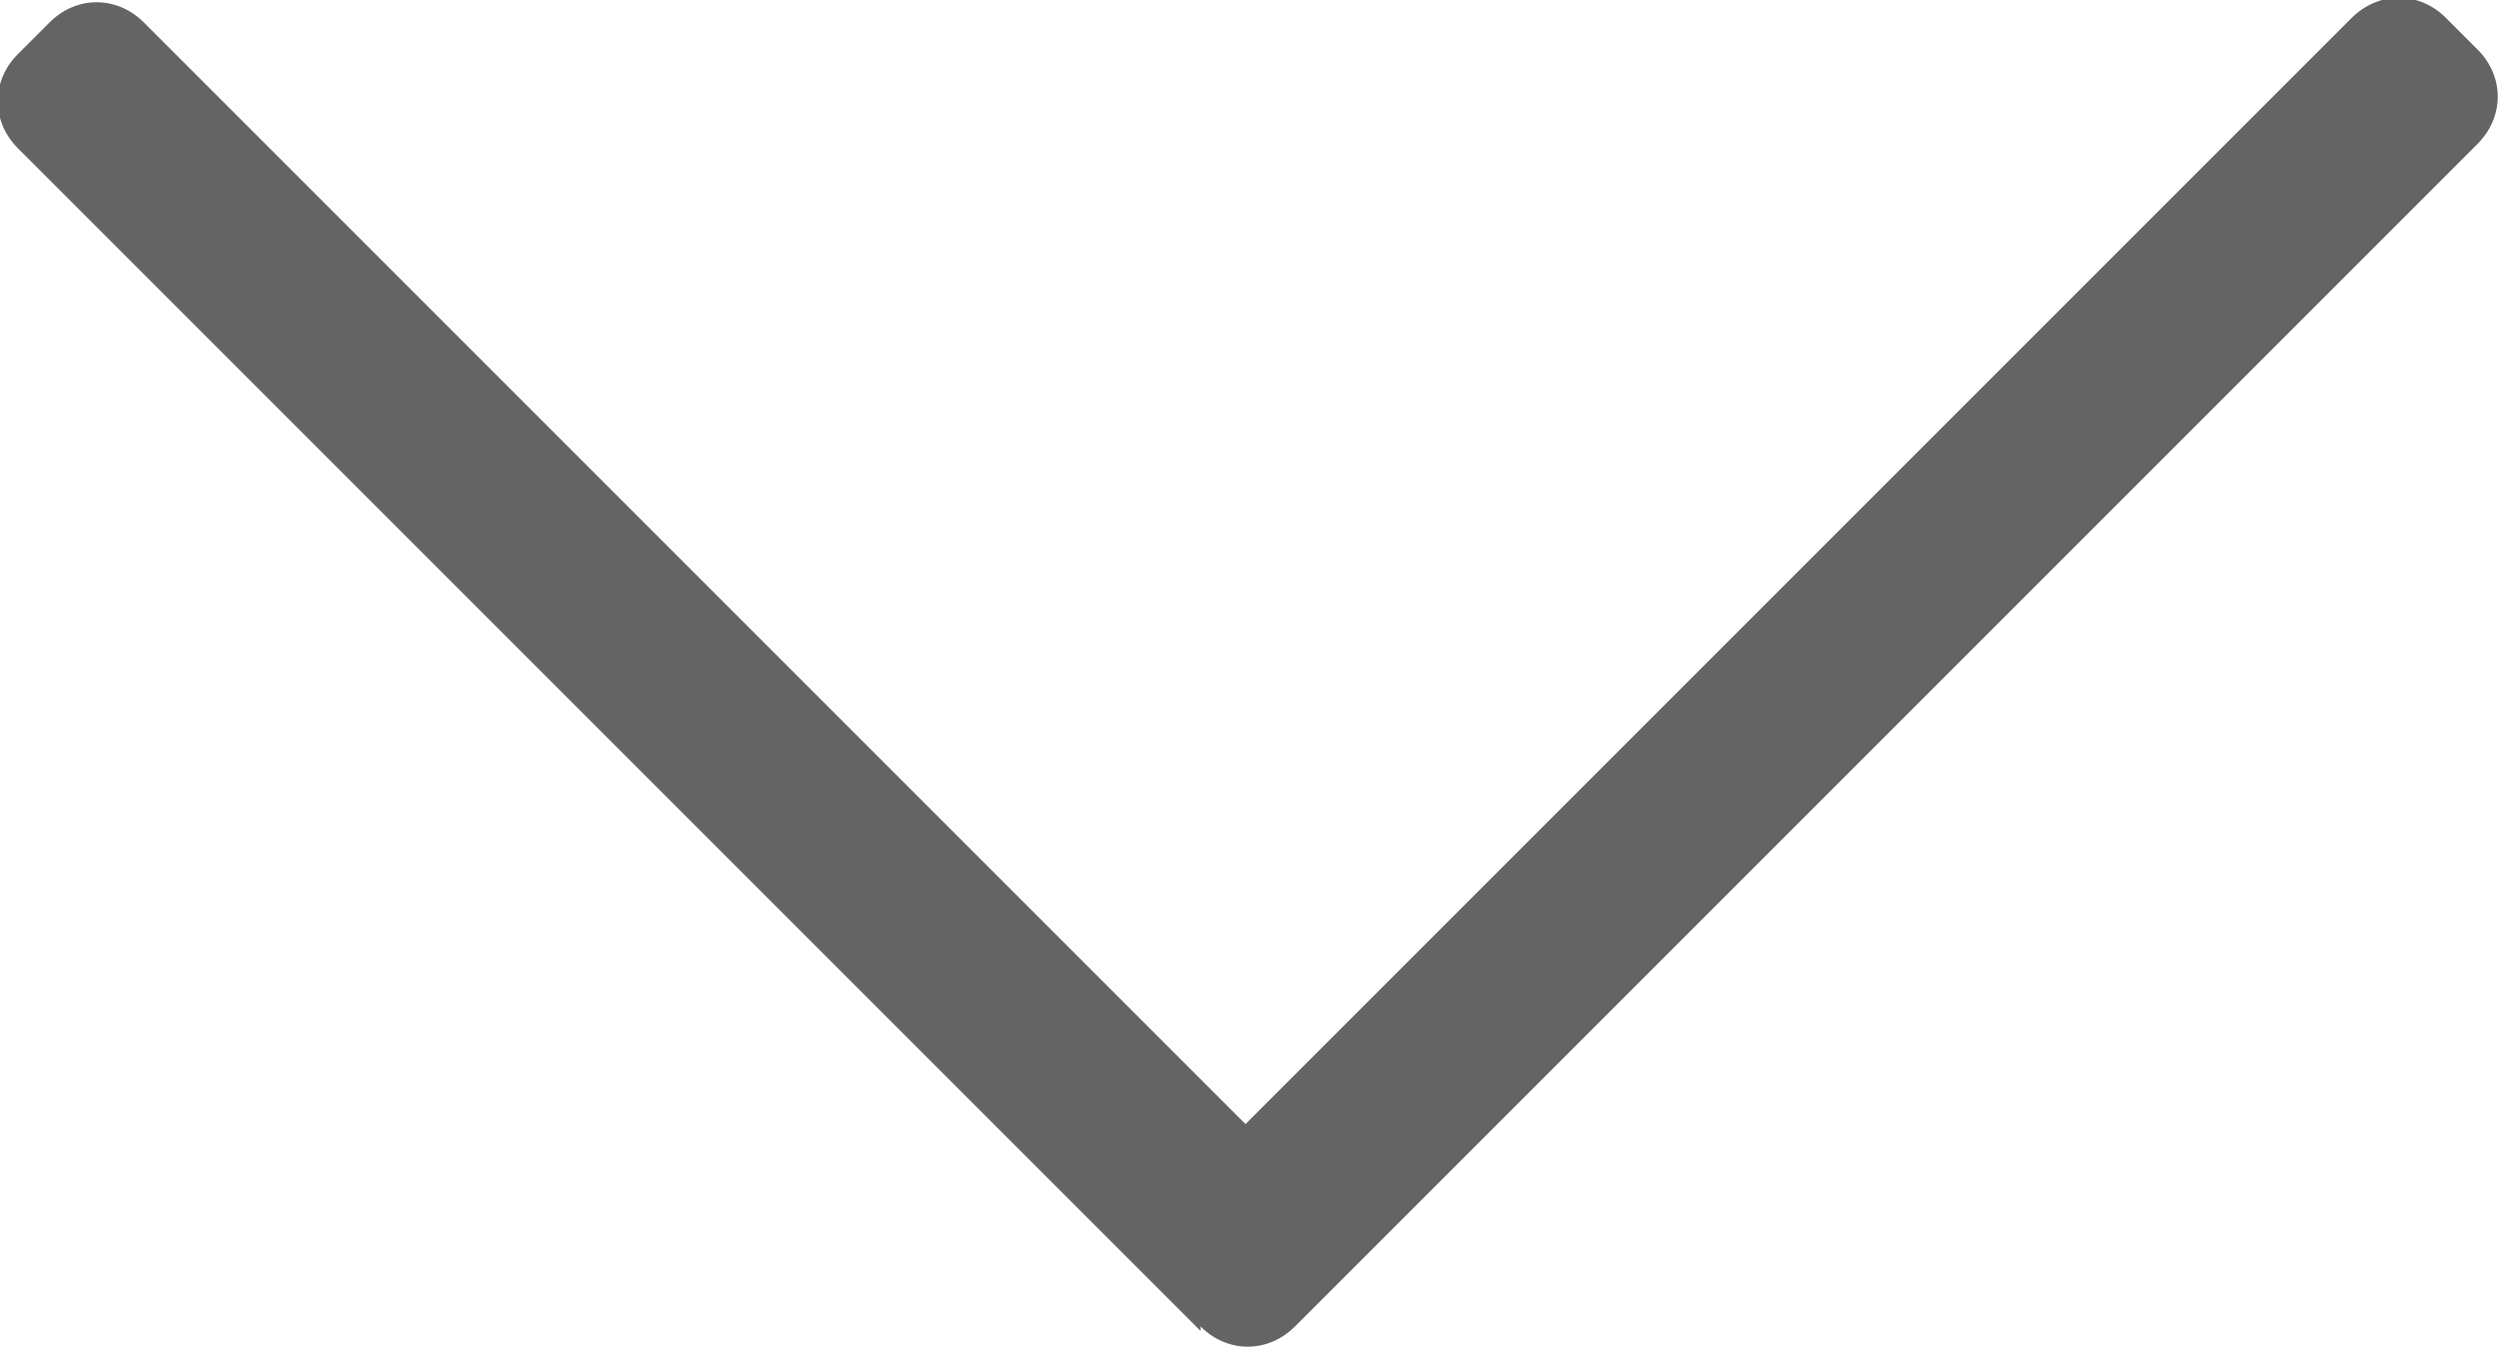 <?xml version="1.0" encoding="UTF-8"?>
<svg xmlns="http://www.w3.org/2000/svg" version="1.1" viewBox="0 0 55.6 30">
  <defs>
    <style>
      .cls-1 {
        fill: #656464;
      }
    </style>
  </defs>
  <!-- Generator: Adobe Illustrator 28.7.1, SVG Export Plug-In . SVG Version: 1.2.0 Build 142)  -->
  <g>
    <g id="_レイヤー_1" data-name="レイヤー_1">
      <path class="cls-1" d="M26.7,29.6l-.7-.7L.4,3.3c-.6-.6-.6-1.5,0-2.1l.7-.7c.6-.6,1.5-.6,2.1,0l24.5,24.5L52.3.4c.6-.6,1.5-.6,2.1,0l.7.7c.6.6.6,1.5,0,2.1l-25.6,25.6-.7.7c-.6.6-1.5.6-2.1,0Z"/>
    </g>
  </g>
</svg>